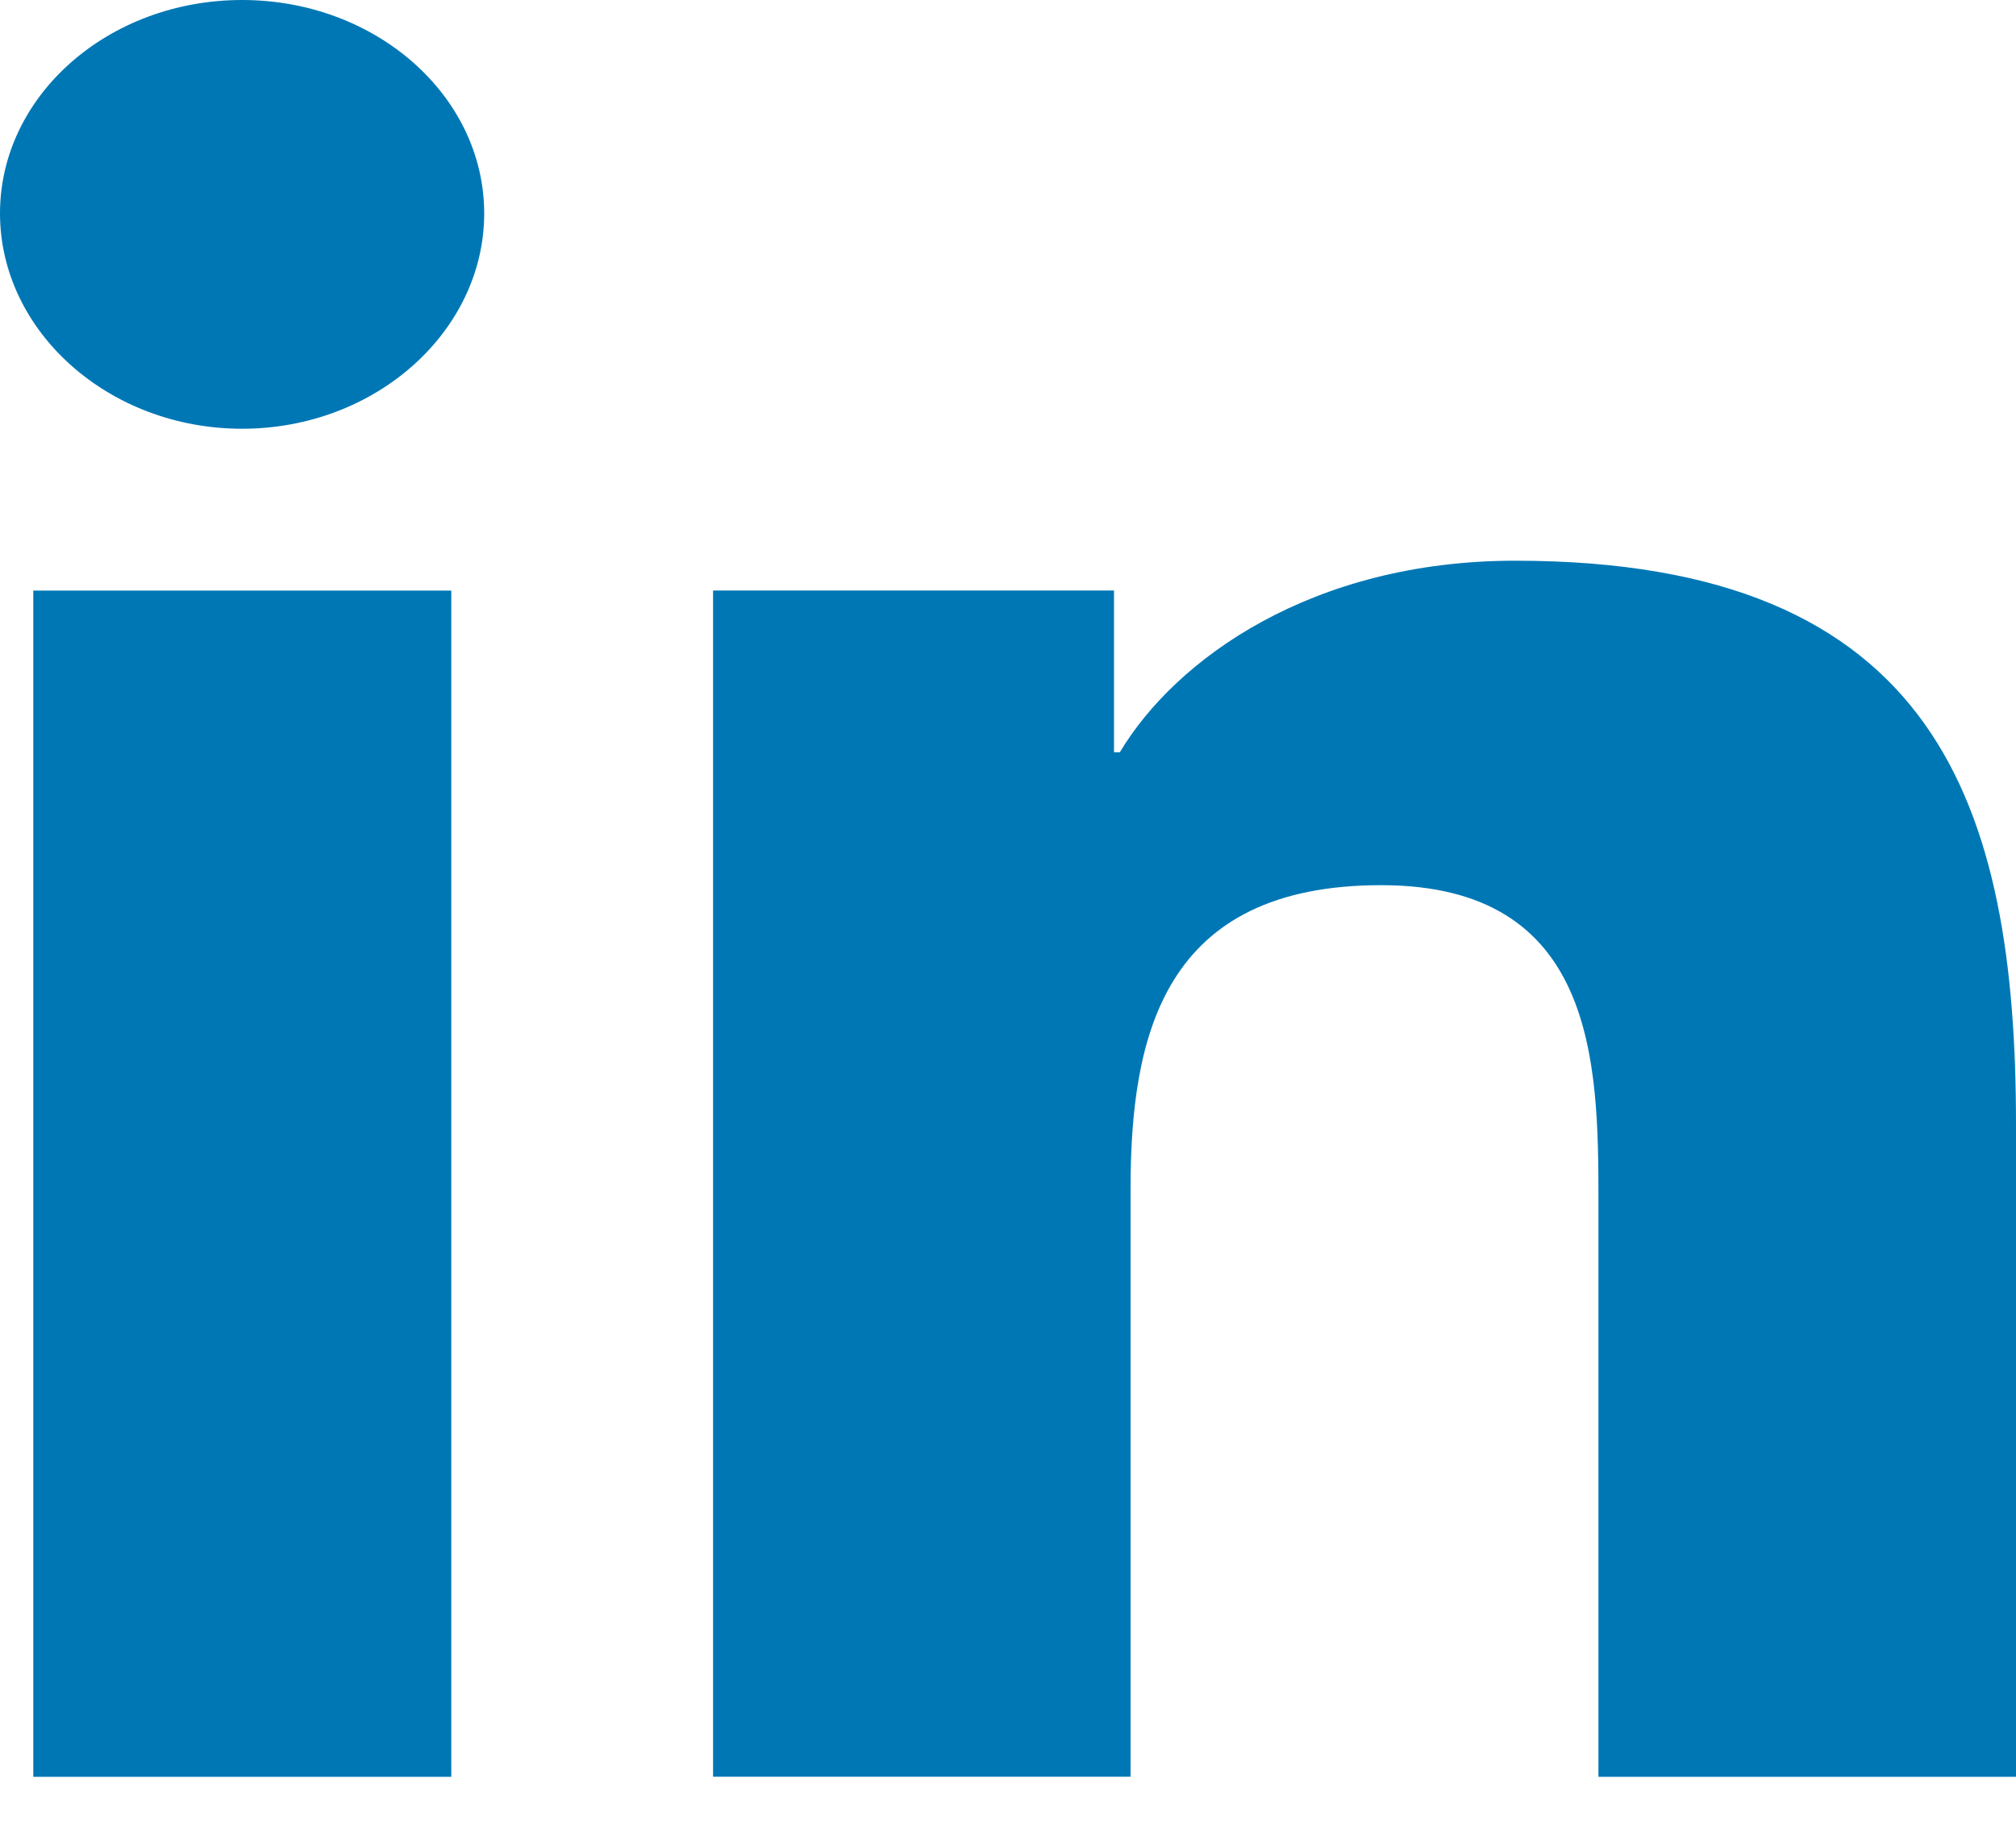 <svg width="33" height="30" viewBox="0 0 33 30" fill="none" xmlns="http://www.w3.org/2000/svg">
<path d="M32.992 29.084V29.082H33V18.416C33 13.198 31.725 9.178 24.803 9.178C21.476 9.178 19.243 10.788 18.331 12.313H18.235V9.666H11.672V29.082H18.506V19.468C18.506 16.936 19.05 14.489 22.608 14.489C26.113 14.489 26.165 17.378 26.165 19.63V29.084H32.992Z" fill="#0077B5"/>
<path d="M0.545 9.667H7.387V29.084H0.545V9.667Z" fill="#0077B5"/>
<path d="M3.963 0C1.775 0 0 1.564 0 3.492C0 5.42 1.775 7.018 3.963 7.018C6.151 7.018 7.926 5.42 7.926 3.492C7.924 1.564 6.149 0 3.963 0Z" fill="#0077B5"/>
</svg>
